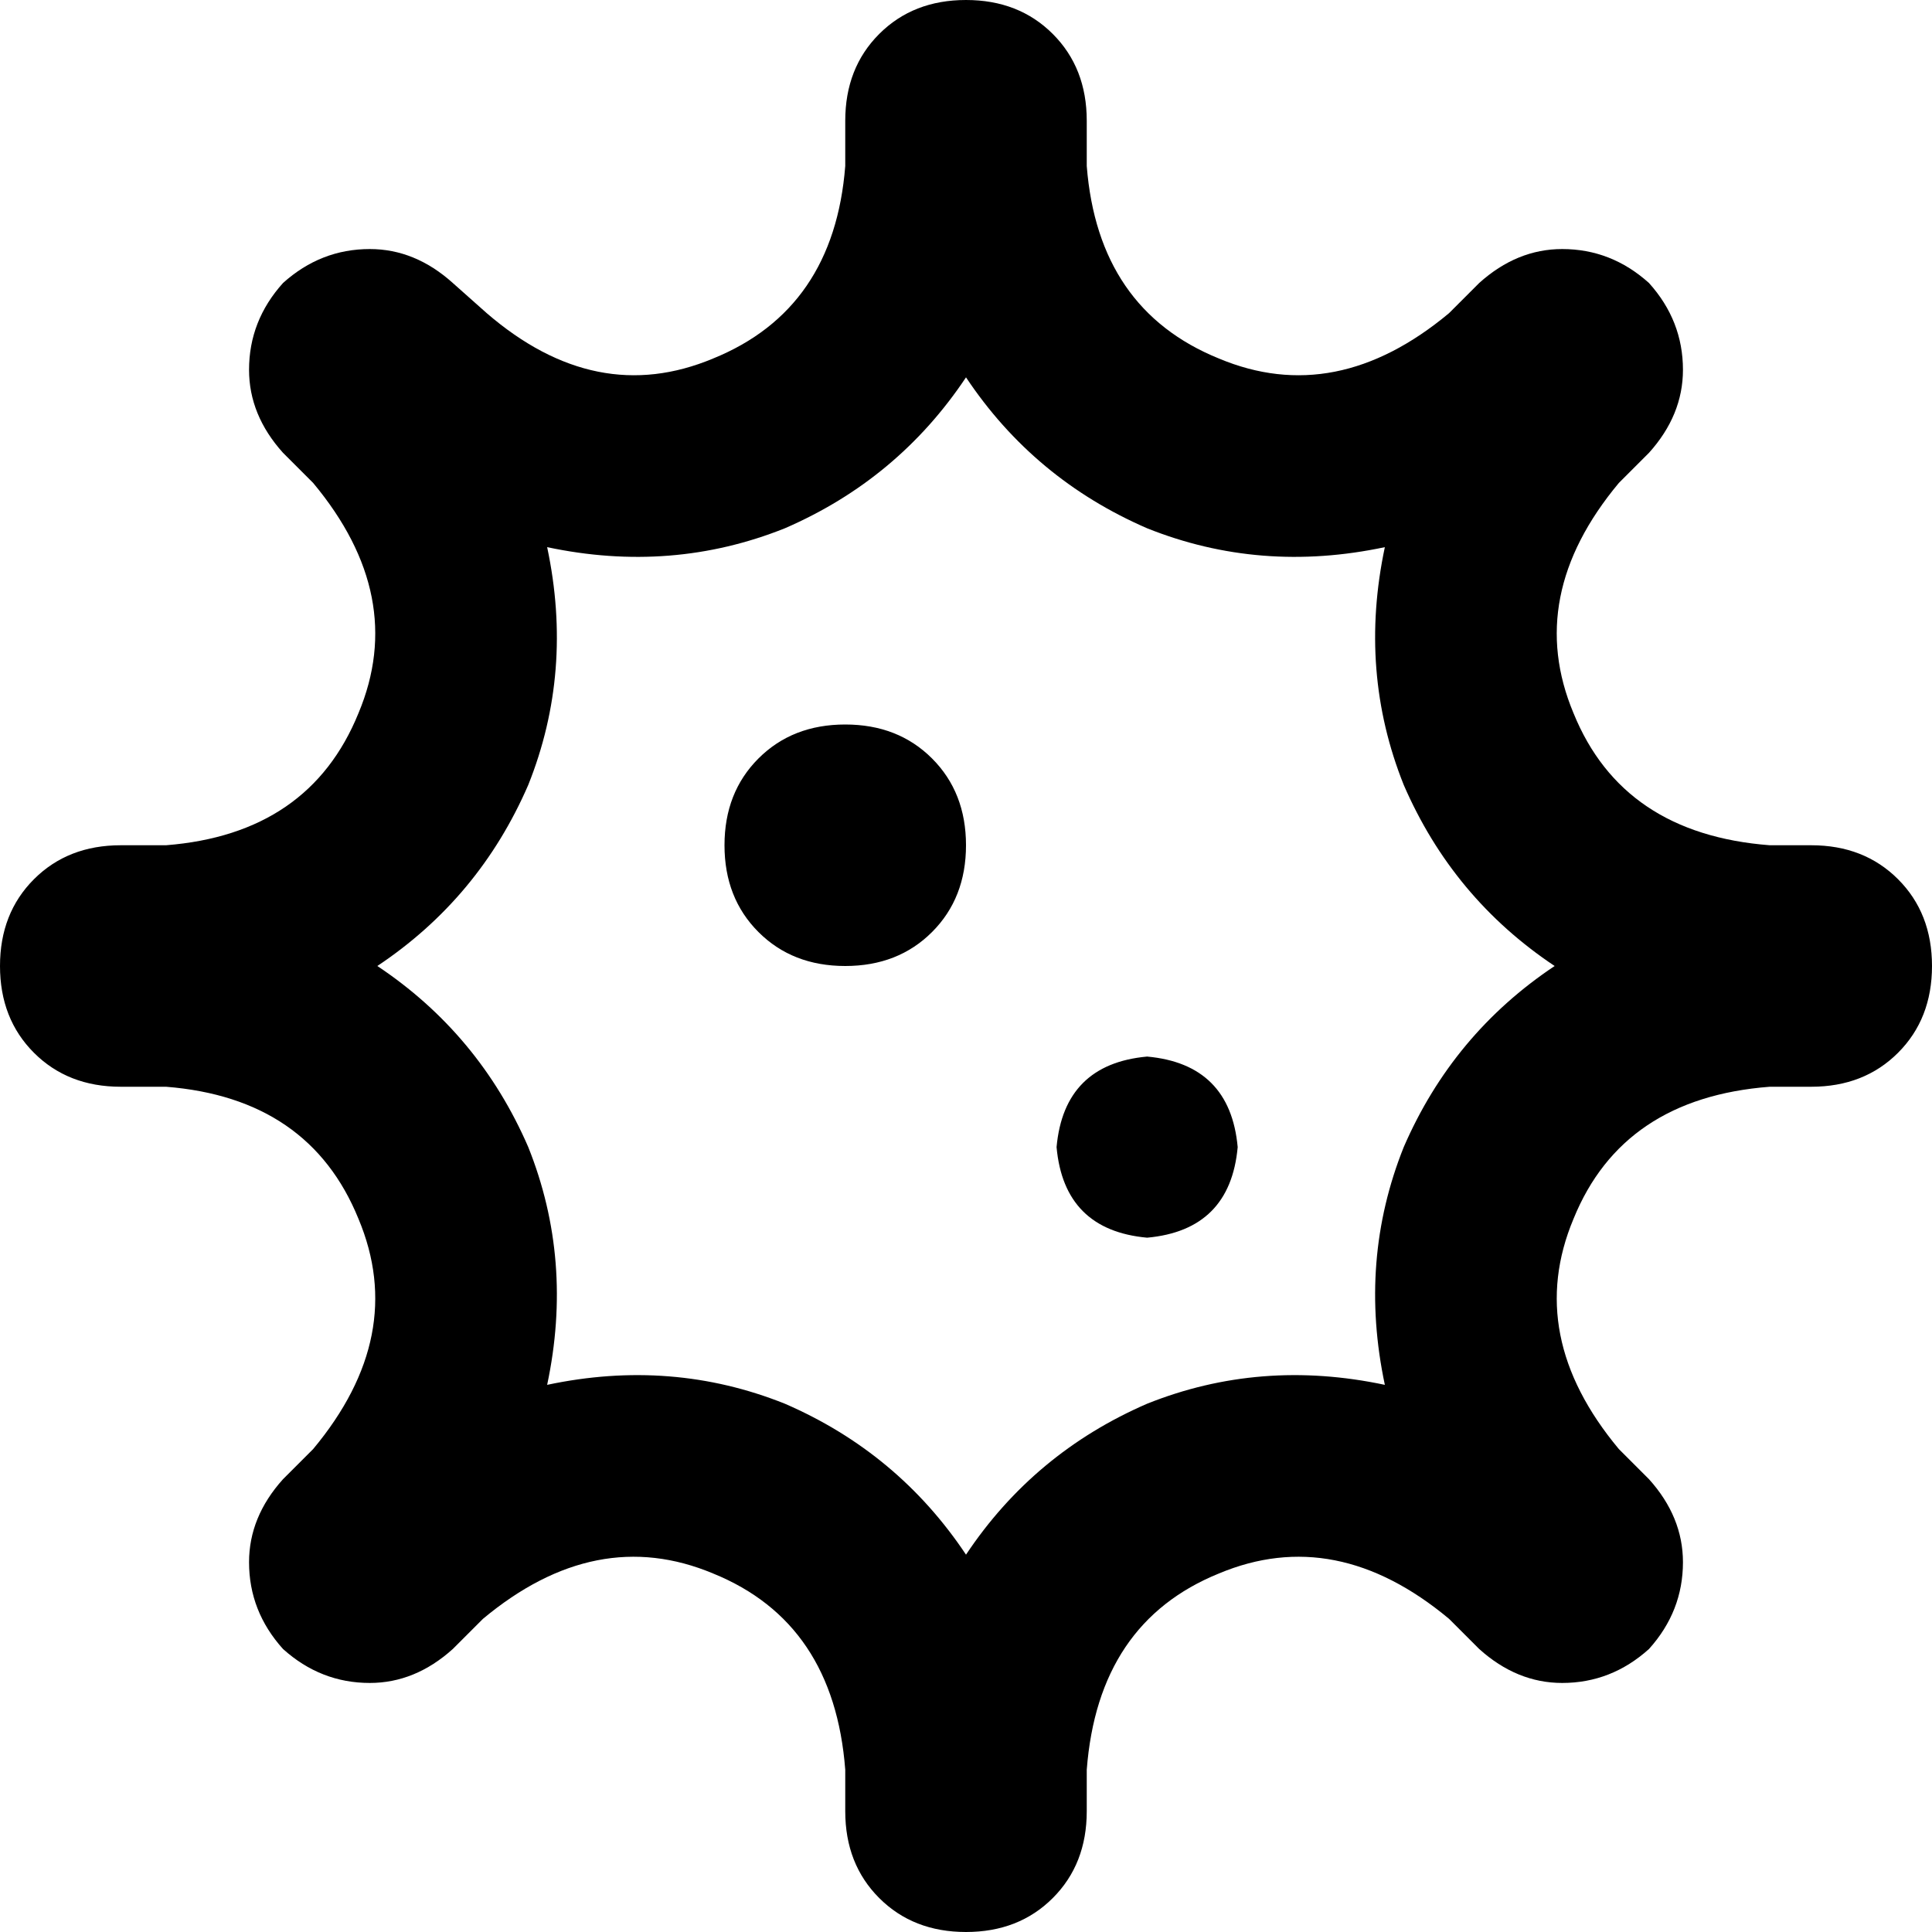 <svg xmlns="http://www.w3.org/2000/svg" viewBox="0 0 512 512">
  <path d="M 75 75 Q 85 66 98 66 L 98 66 L 98 66 Q 110 66 120 75 L 129 83 L 129 83 Q 158 108 189 95 Q 221 82 224 44 L 224 32 L 224 32 Q 224 18 233 9 Q 242 0 256 0 Q 270 0 279 9 Q 288 18 288 32 L 288 44 L 288 44 Q 291 82 323 95 Q 354 108 384 83 L 392 75 L 392 75 Q 402 66 414 66 Q 427 66 437 75 Q 446 85 446 98 Q 446 110 437 120 L 429 128 L 429 128 Q 404 158 417 189 Q 430 221 469 224 L 480 224 L 480 224 Q 494 224 503 233 Q 512 242 512 256 Q 512 270 503 279 Q 494 288 480 288 L 469 288 L 469 288 Q 430 291 417 323 Q 404 354 429 384 L 437 392 L 437 392 Q 446 402 446 414 Q 446 427 437 437 Q 427 446 414 446 Q 402 446 392 437 L 384 429 L 384 429 Q 354 404 323 417 Q 291 430 288 469 L 288 480 L 288 480 Q 288 494 279 503 Q 270 512 256 512 Q 242 512 233 503 Q 224 494 224 480 L 224 469 L 224 469 Q 221 430 189 417 Q 158 404 128 429 L 120 437 L 120 437 Q 110 446 98 446 Q 85 446 75 437 Q 66 427 66 414 Q 66 402 75 392 L 83 384 L 83 384 Q 108 354 95 323 Q 82 291 44 288 L 32 288 L 32 288 Q 18 288 9 279 Q 0 270 0 256 Q 0 242 9 233 Q 18 224 32 224 L 44 224 L 44 224 Q 82 221 95 189 Q 108 158 83 128 L 75 120 L 75 120 Q 66 110 66 98 Q 66 85 75 75 L 75 75 Z M 256 100 Q 238 127 208 140 L 208 140 L 208 140 Q 178 152 145 145 Q 152 178 140 208 Q 127 238 100 256 Q 127 274 140 304 Q 152 334 145 367 Q 178 360 208 372 Q 238 385 256 412 Q 274 385 304 372 Q 334 360 367 367 Q 360 334 372 304 Q 385 274 412 256 Q 385 238 372 208 Q 360 178 367 145 Q 334 152 304 140 Q 274 127 256 100 L 256 100 Z M 192 224 Q 192 210 201 201 L 201 201 L 201 201 Q 210 192 224 192 Q 238 192 247 201 Q 256 210 256 224 Q 256 238 247 247 Q 238 256 224 256 Q 210 256 201 247 Q 192 238 192 224 L 192 224 Z M 304 280 Q 326 282 328 304 Q 326 326 304 328 Q 282 326 280 304 Q 282 282 304 280 L 304 280 Z" />
</svg>
